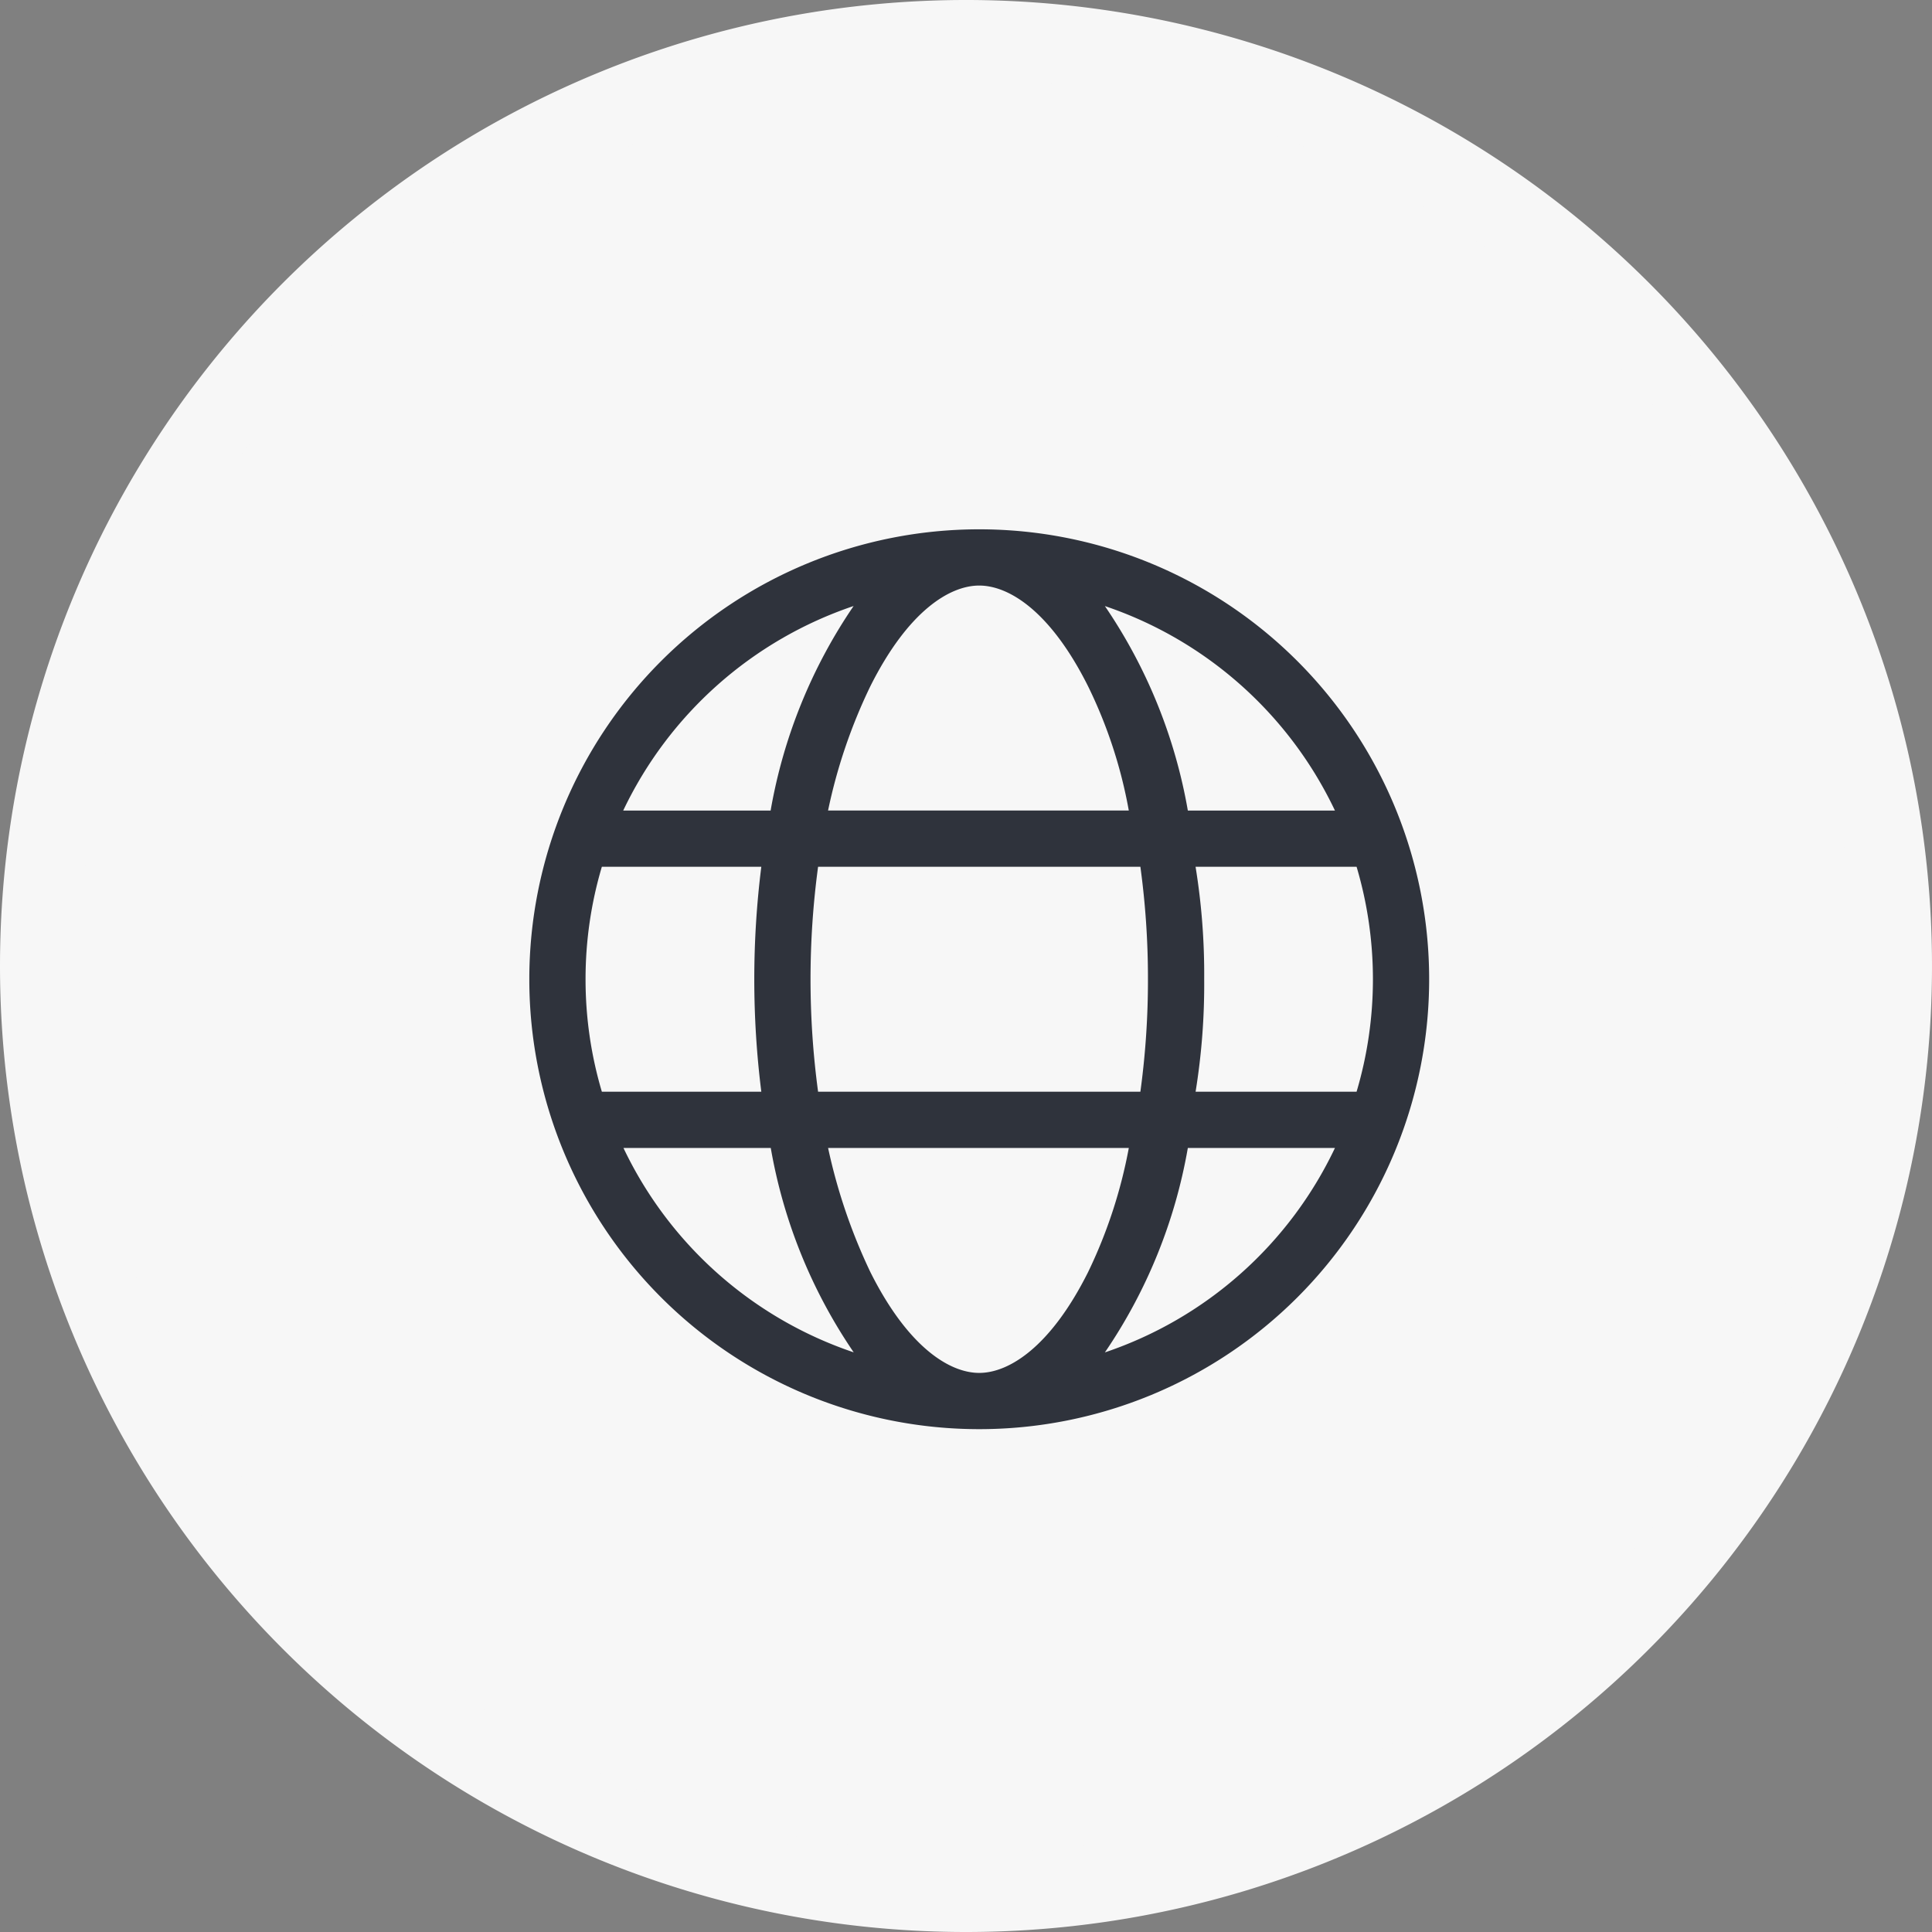 <svg xmlns="http://www.w3.org/2000/svg" width="73" height="73" viewBox="0 0 73 73">
  <rect x="0" y="0" width="73" height="73" fill="#808080" stroke="none"/>
  <g id="Group_3004" data-name="Group 3004" transform="translate(-1040 -5702)">
    <path id="Path_8658" data-name="Path 8658" d="M410,1171.983a35,35,0,1,0-35-35,35,35,0,0,0,35,35" transform="translate(666.5 4601.517)" fill="#f7f7f7" stroke="#f7f7f7" stroke-width="3"/>
    <path id="globe-light" d="M17,0A17,17,0,1,1,0,17,17,17,0,0,1,17,0Zm0,31.875c1.109,0,2.683-.956,4.111-3.805a18.559,18.559,0,0,0,1.541-4.695H11.289a21.25,21.25,0,0,0,1.6,4.695c1.428,2.849,3,3.805,4.111,3.805ZM10.911,21.25H23.089A31.058,31.058,0,0,0,23.375,17a31.058,31.058,0,0,0-.286-4.25H10.911a31.771,31.771,0,0,0,0,8.5ZM22.651,10.625a17.809,17.809,0,0,0-1.541-4.7c-1.428-2.85-3-3.8-4.111-3.8s-2.683.954-4.111,3.8a20.247,20.247,0,0,0-1.6,4.7Zm2.523,2.125A25.288,25.288,0,0,1,25.5,17a25.288,25.288,0,0,1-.325,4.25h6.083a14.932,14.932,0,0,0,0-8.5ZM21.748,2.9a19.689,19.689,0,0,1,3.134,7.726h5.558A14.9,14.9,0,0,0,21.748,2.9Zm-9.5,0a14.919,14.919,0,0,0-8.7,7.726H9.118A19.689,19.689,0,0,1,12.252,2.9ZM2.125,17a14.887,14.887,0,0,0,.616,4.25H8.766a34.133,34.133,0,0,1,0-8.5H2.741A14.887,14.887,0,0,0,2.125,17Zm28.316,6.375H24.882A19.663,19.663,0,0,1,21.748,31.1,14.881,14.881,0,0,0,30.441,23.375Zm-21.323,0H3.557a14.9,14.9,0,0,0,8.7,7.723,19.663,19.663,0,0,1-3.134-7.723Z" transform="translate(1060 5722)" fill="#2f333c"/>
  </g>
</svg>
